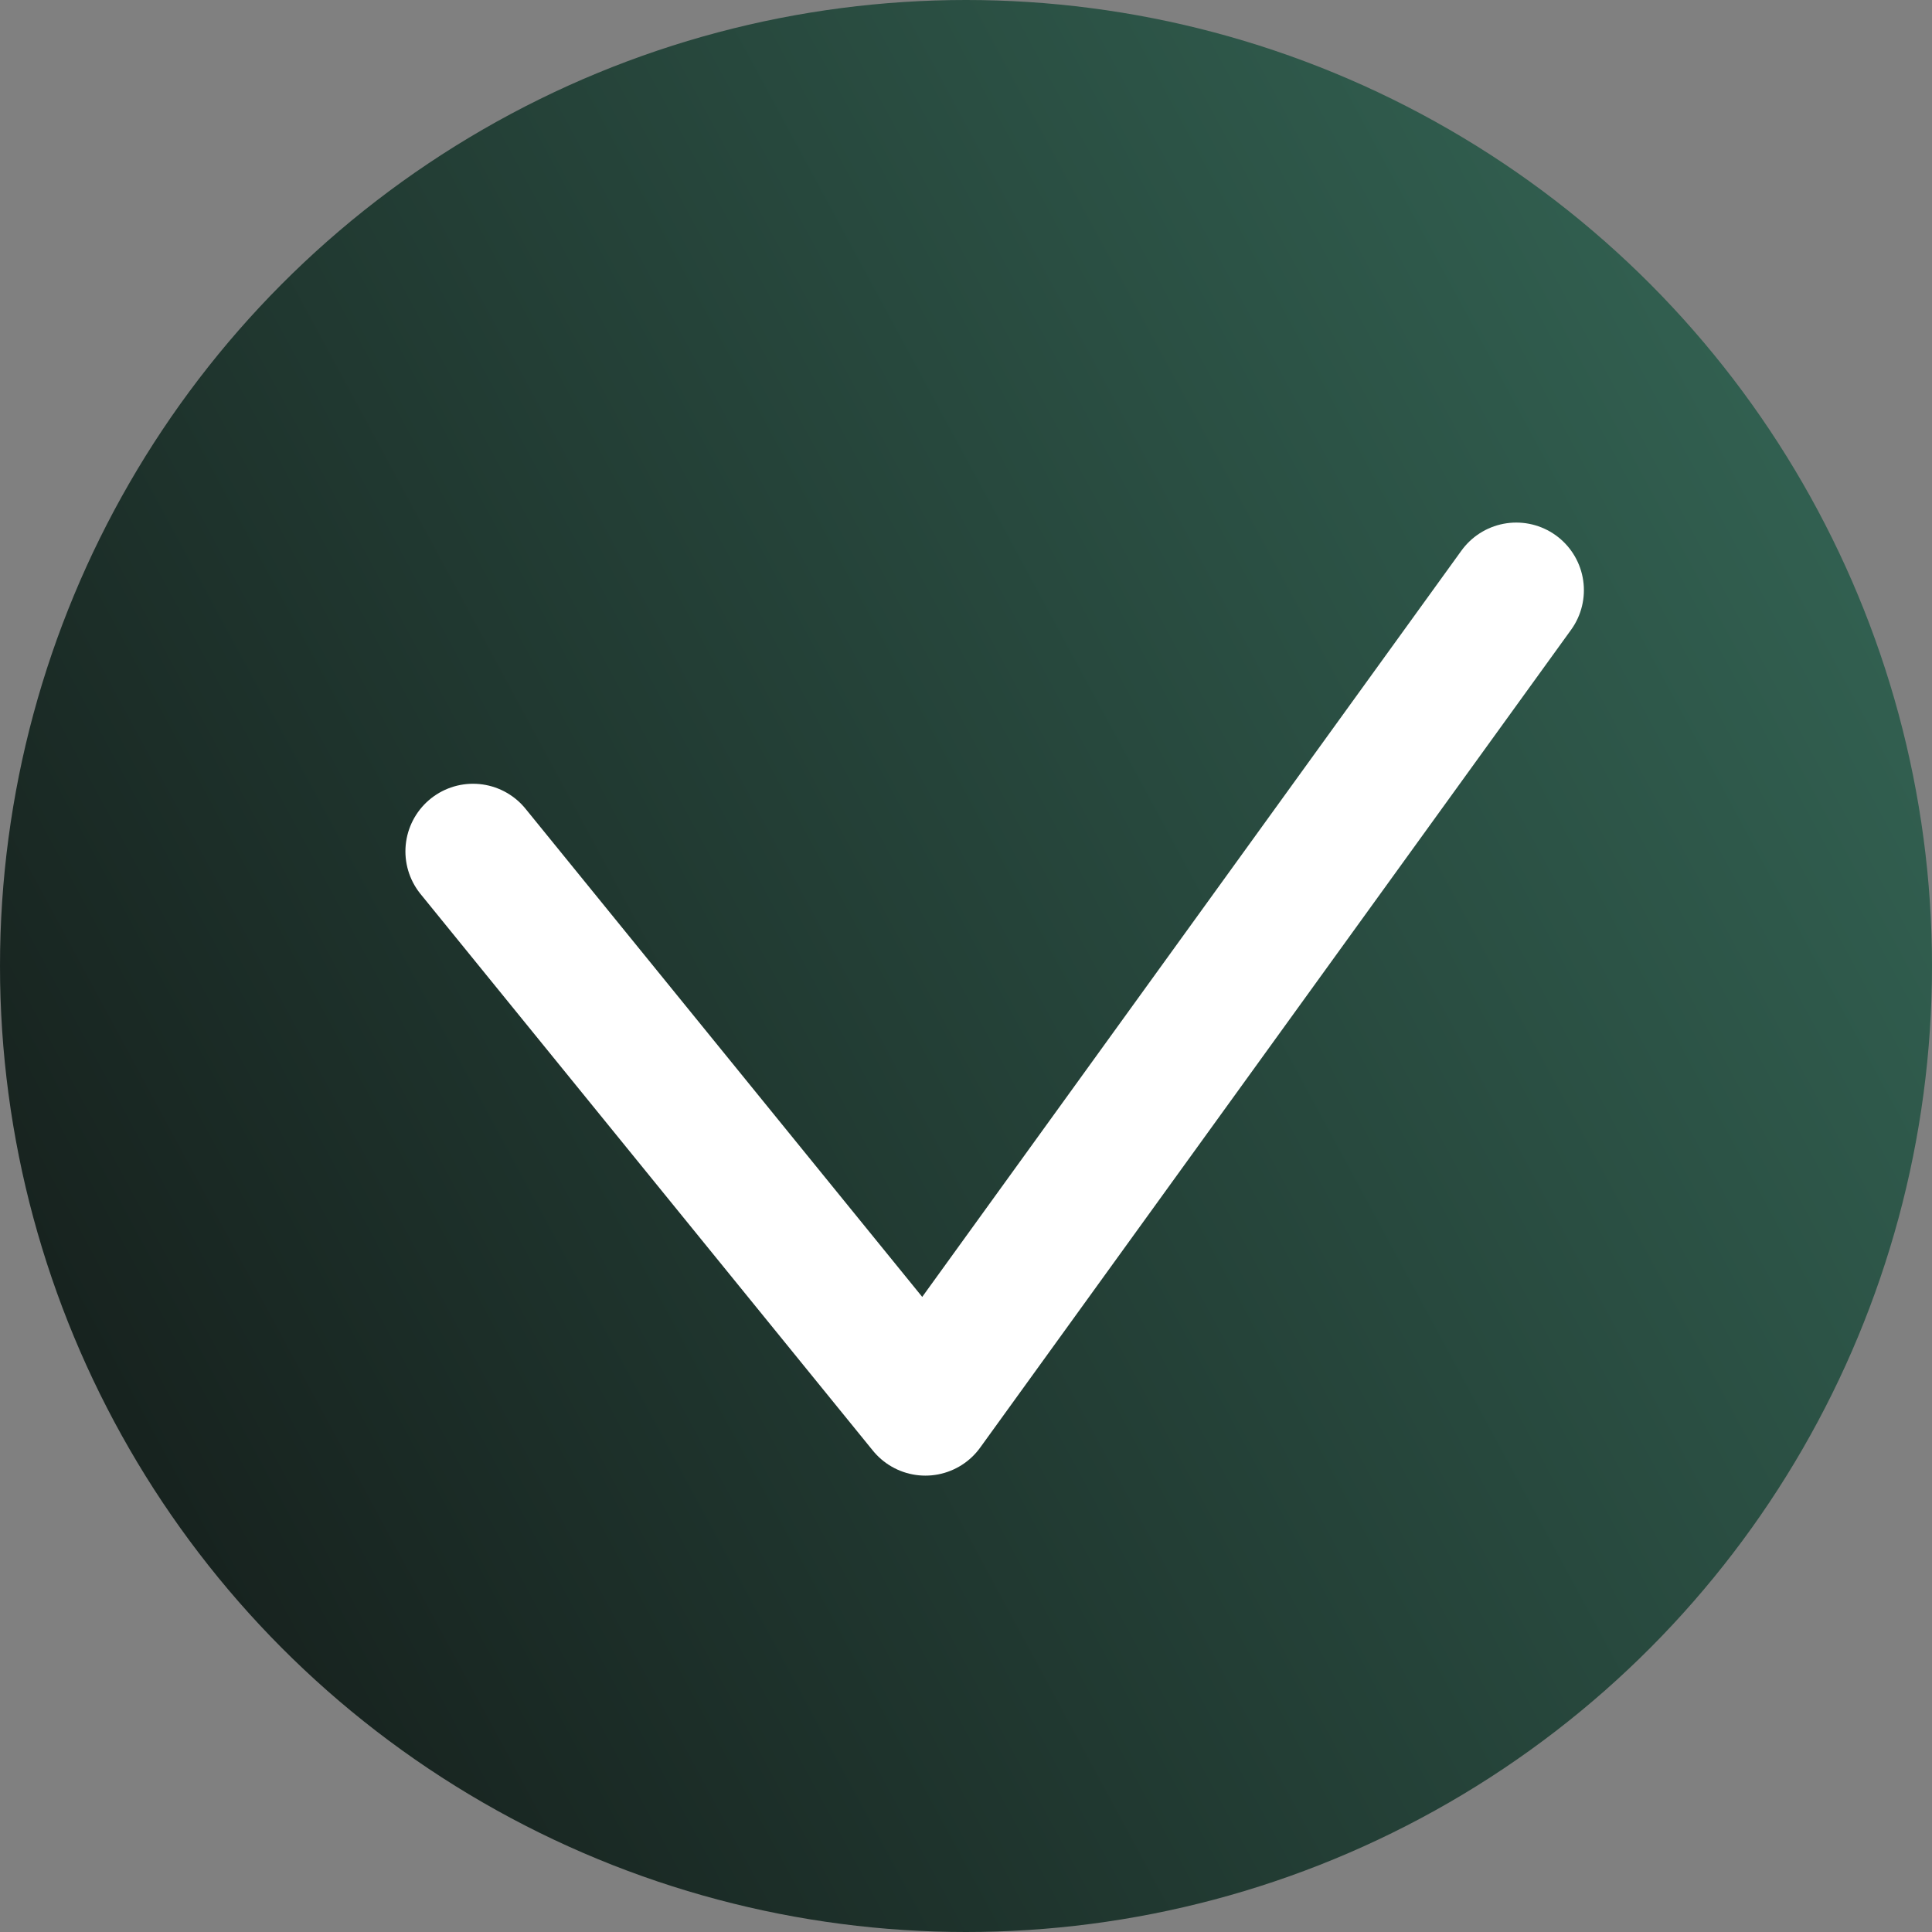 <?xml version="1.0" encoding="UTF-8"?> <svg xmlns="http://www.w3.org/2000/svg" width="100" height="100" viewBox="0 0 100 100" fill="none"><rect x="0" y="0" width="100" height="100" fill="#808080" stroke="none"/><circle cx="50" cy="50" r="50" fill="url(#paint0_linear_911_306)"></circle><path d="M24.484 44.067L47.897 72.878L78.482 30.548" stroke="white" stroke-width="7" stroke-linecap="round" stroke-linejoin="round"></path><defs><linearGradient id="paint0_linear_911_306" x1="5.24521e-08" y1="78.5" x2="100" y2="24.5" gradientUnits="userSpaceOnUse"><stop stop-color="#151E1B"></stop><stop offset="1" stop-color="#336353"></stop></linearGradient></defs></svg> 